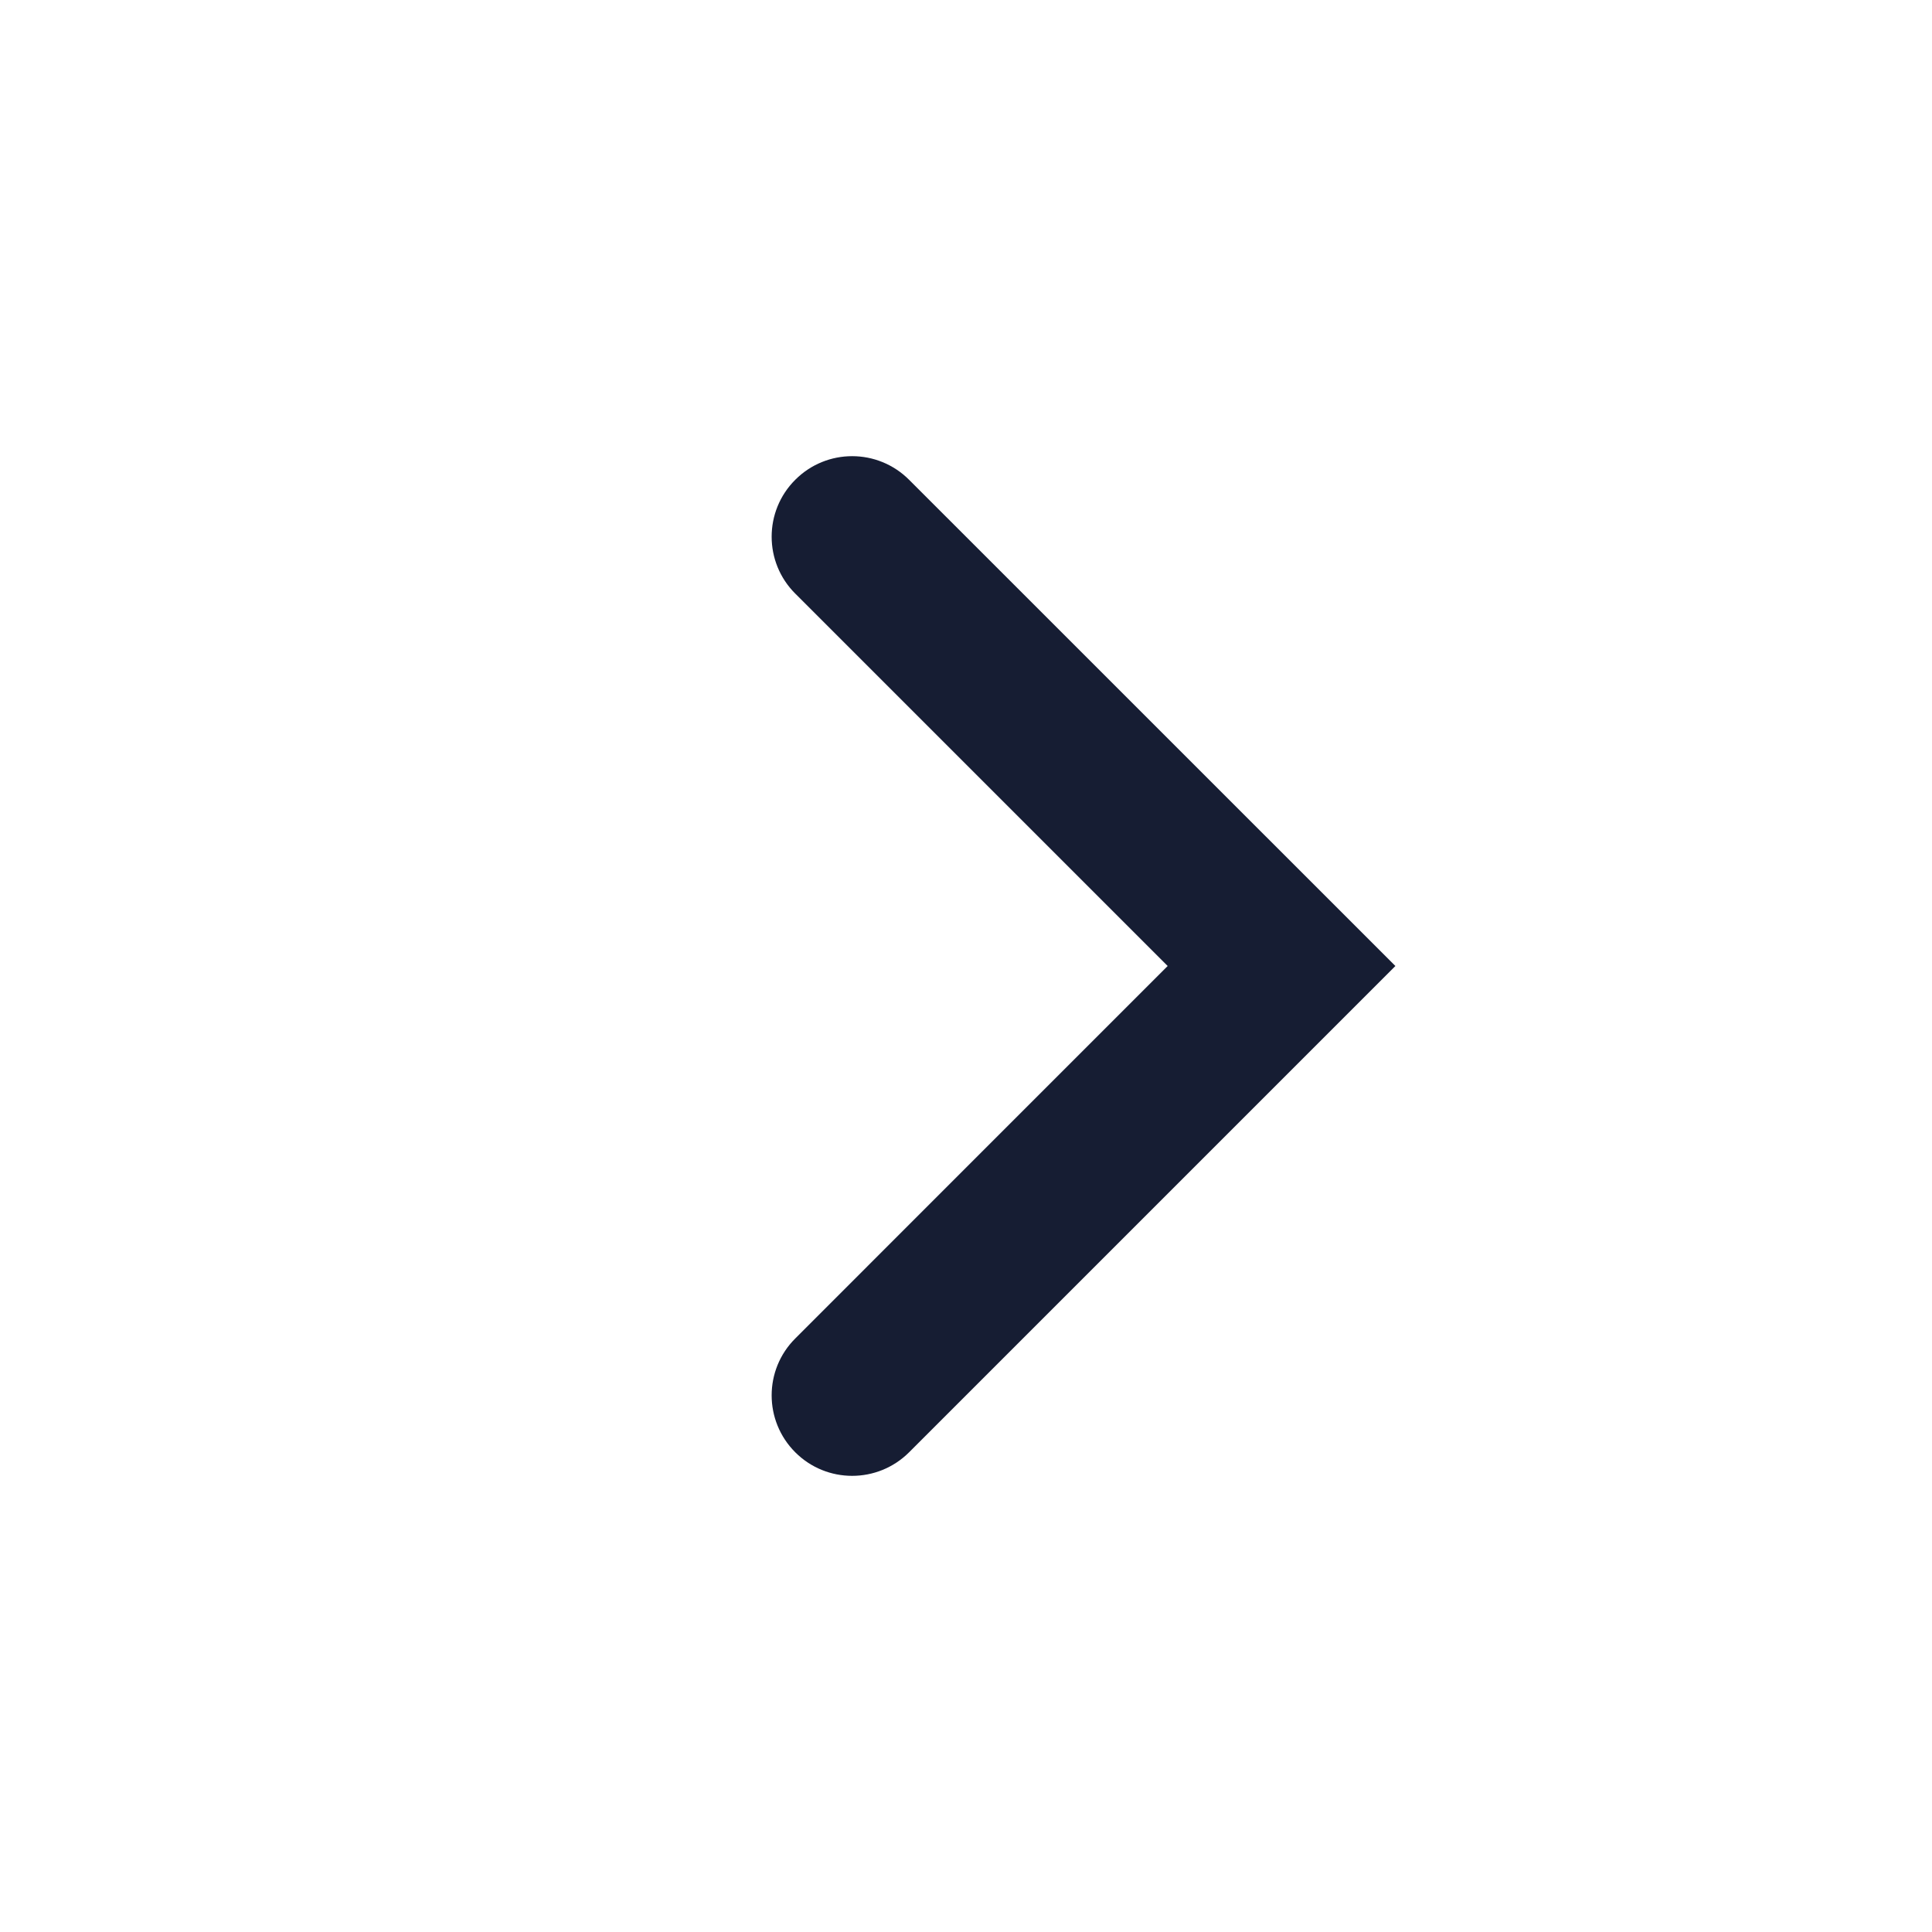 <svg width="24" height="24" viewBox="0 0 24 24" fill="none" xmlns="http://www.w3.org/2000/svg">
<path fill-rule="evenodd" clip-rule="evenodd" d="M9.879 5.96C9.488 6.35 9.488 6.984 9.879 7.374L14.505 12L12.192 14.313L9.879 16.627C9.488 17.017 9.488 17.65 9.879 18.041C10.269 18.431 10.902 18.431 11.293 18.041L17.334 12L11.293 5.96C10.902 5.569 10.269 5.569 9.879 5.96Z" fill="#161D33"/>
</svg>

